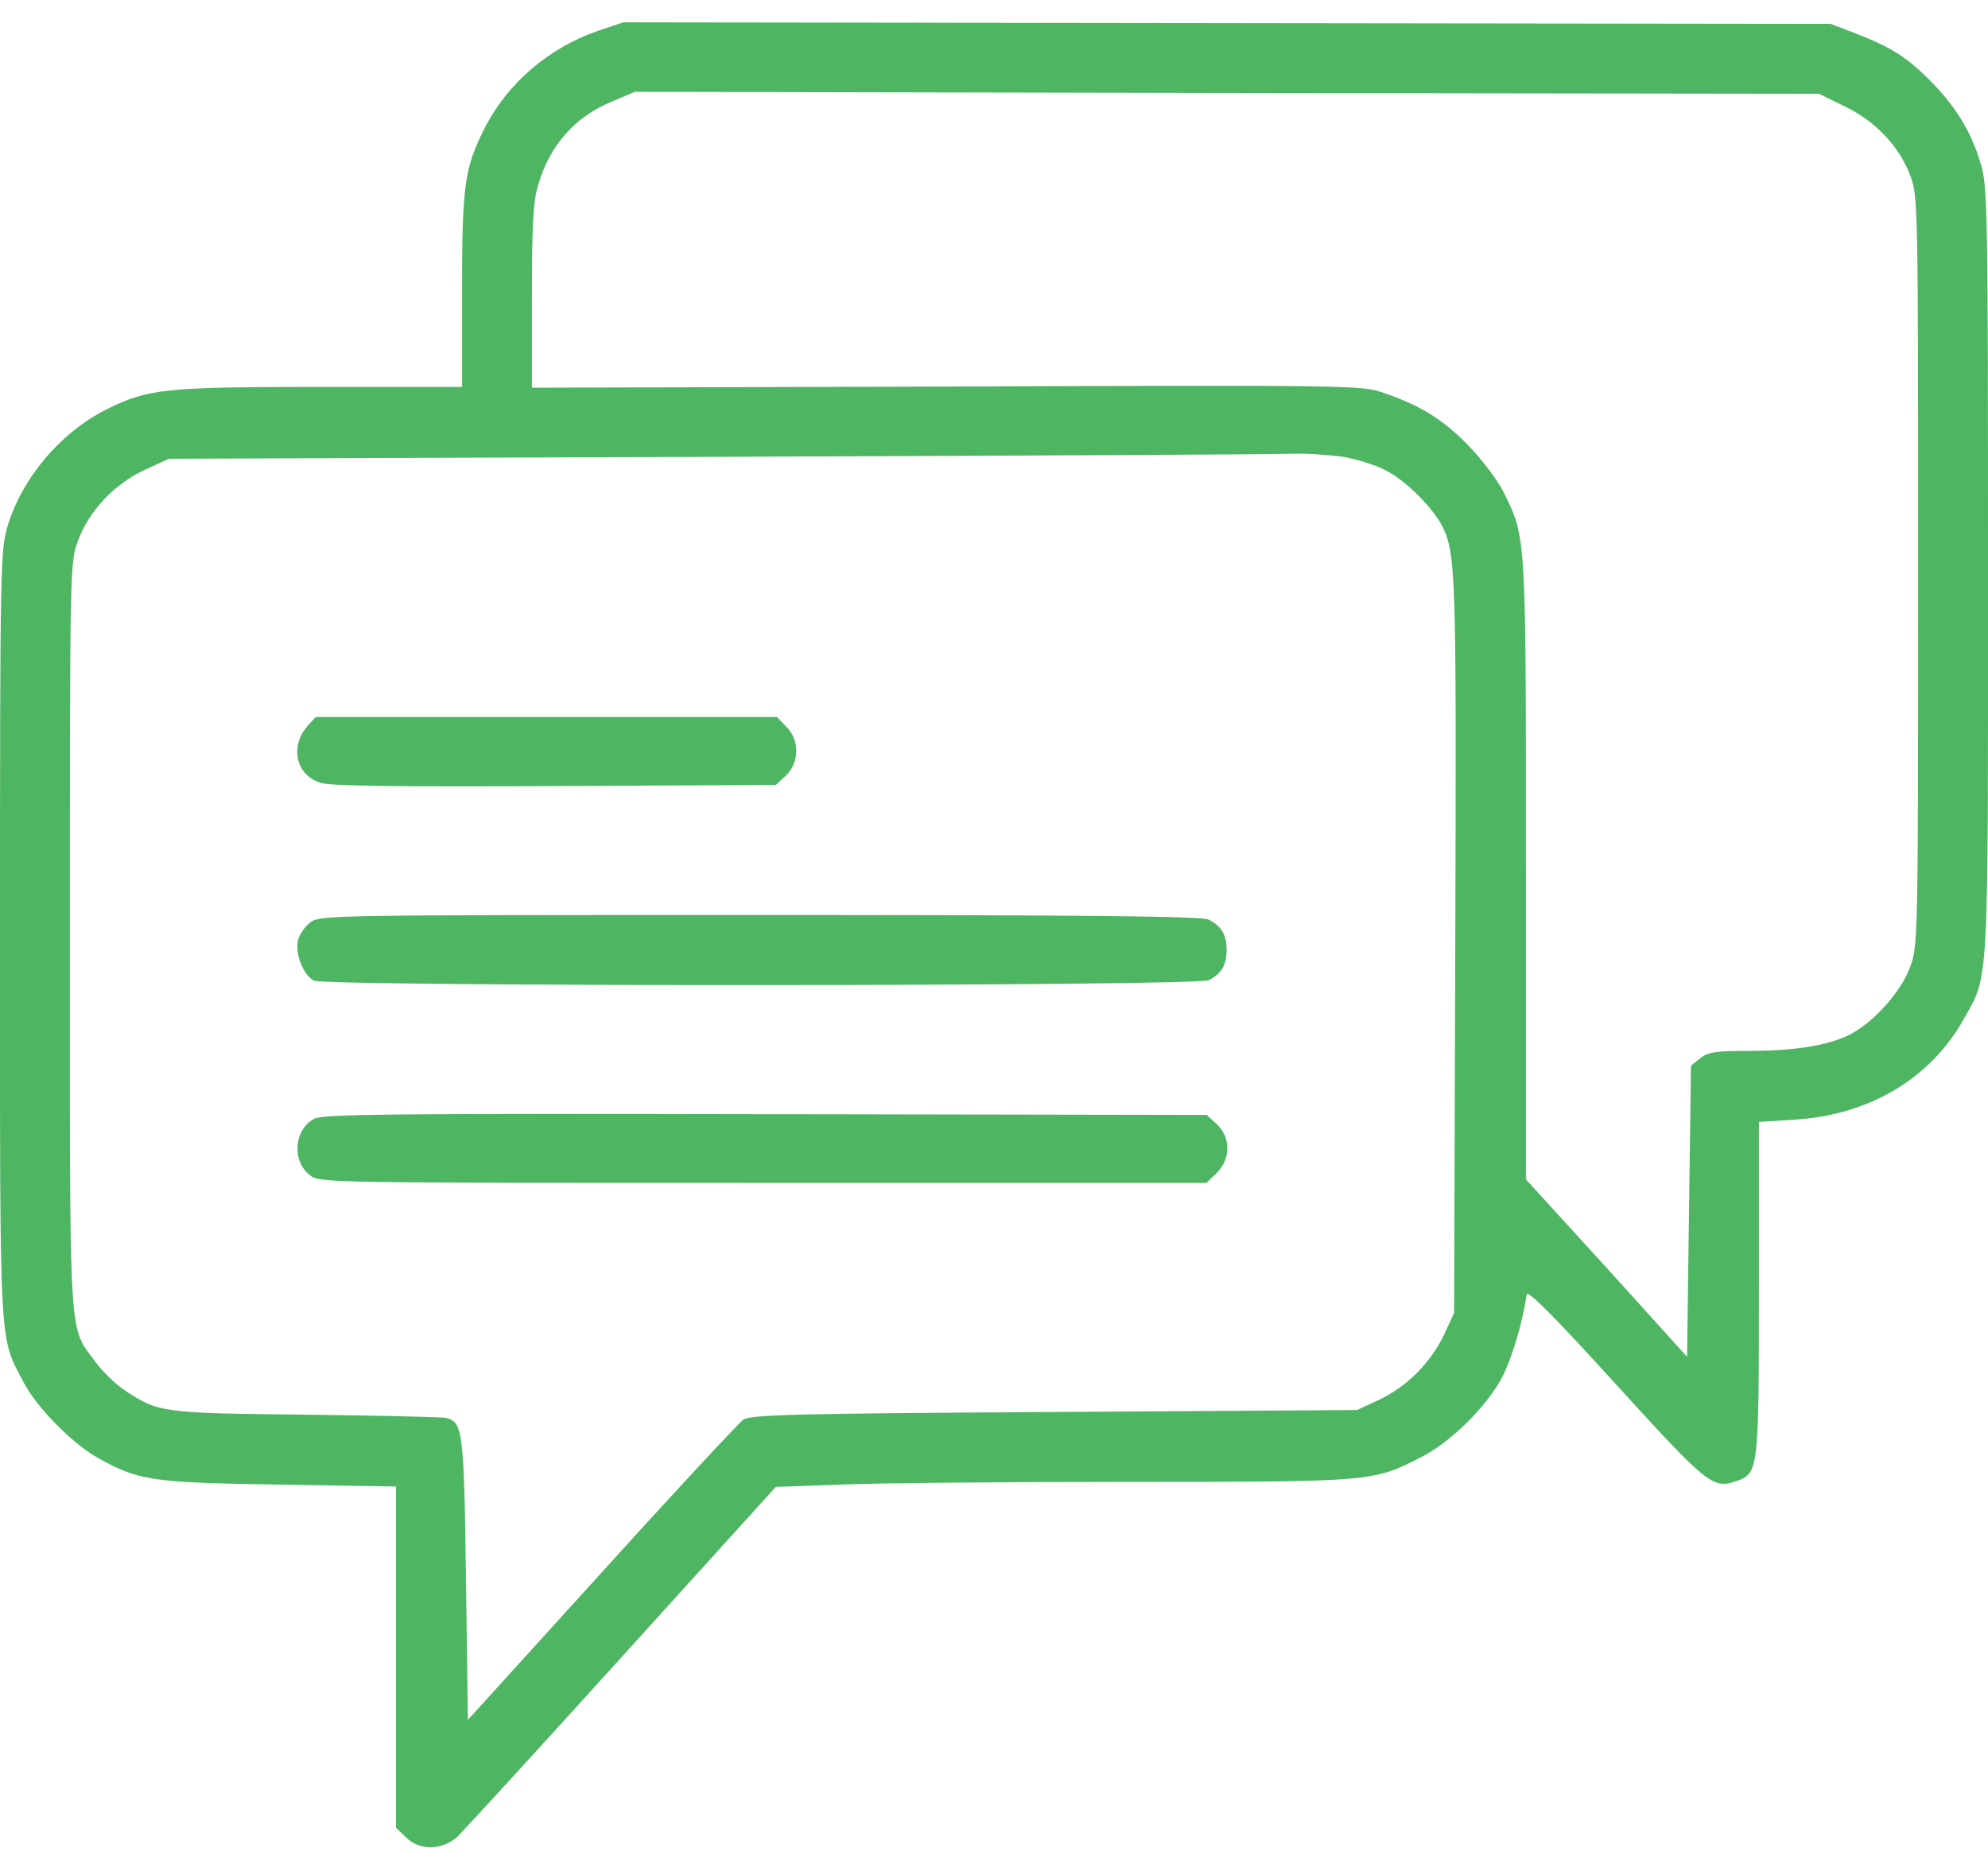 <svg xmlns="http://www.w3.org/2000/svg" width="73" height="68" viewBox="0 0 73 68" fill="none"><g id="Group 88"><g id="Group"><path id="Vector" d="M21.957 1.134C20.161 1.747 18.635 3.059 17.808 4.684C17.052 6.167 16.967 6.809 16.967 10.672V14.208H11.734C5.989 14.208 5.418 14.28 3.878 15.05C2.225 15.891 0.827 17.53 0.285 19.298C0.015 20.197 0 20.61 0 34.369C0 49.938 -0.042 48.997 0.884 50.794C1.341 51.663 2.624 52.975 3.536 53.502C5.076 54.372 5.532 54.444 10.237 54.515L14.543 54.586V60.859V67.119L14.9 67.461C15.399 67.974 16.254 67.946 16.81 67.432C17.038 67.204 19.762 64.239 22.855 60.817L28.487 54.6L30.883 54.515C32.194 54.458 36.928 54.415 41.405 54.415C50.358 54.415 50.401 54.415 52.141 53.531C53.239 52.989 54.565 51.678 55.149 50.594C55.505 49.91 55.905 48.598 56.062 47.529C56.09 47.357 57.117 48.384 59.327 50.822C62.72 54.543 62.891 54.686 63.761 54.386C64.573 54.101 64.588 54.016 64.588 47.315V41.198L65.914 41.113C68.637 40.941 70.875 39.615 72.102 37.434C73.043 35.766 73 36.507 73 20.952C73 7.664 72.985 6.823 72.729 5.996C72.372 4.812 71.802 3.886 70.832 2.916C69.991 2.075 69.392 1.704 68.01 1.177L67.225 0.877L45.055 0.849L22.884 0.82L21.957 1.134ZM67.753 3.914C68.894 4.47 69.735 5.369 70.148 6.452C70.433 7.222 70.433 7.507 70.433 20.981C70.433 34.554 70.433 34.739 70.134 35.524C69.806 36.422 68.794 37.548 67.924 37.99C67.14 38.389 65.914 38.589 64.217 38.589C63.005 38.589 62.706 38.632 62.435 38.86L62.093 39.131L62.021 44.477L61.95 49.824L58.999 46.559L56.033 43.308V31.931C56.033 19.512 56.047 19.769 55.206 18.058C54.992 17.63 54.408 16.86 53.894 16.333C52.953 15.377 52.169 14.893 50.758 14.408C50.002 14.151 49.375 14.137 34.761 14.194L19.533 14.237V10.9C19.533 8.263 19.576 7.393 19.762 6.794C20.189 5.326 21.116 4.285 22.47 3.729L23.312 3.372L45.055 3.415L66.798 3.444L67.753 3.914ZM49.318 16.775C49.817 16.86 50.515 17.074 50.886 17.274C51.599 17.63 52.583 18.614 52.939 19.284C53.467 20.311 53.481 20.938 53.438 34.739L53.395 48.213L53.025 49.011C52.54 50.038 51.656 50.922 50.629 51.407L49.831 51.777L38.71 51.849C29.129 51.906 27.546 51.948 27.29 52.134C27.133 52.248 24.78 54.771 22.085 57.751L17.181 63.155L17.11 57.965C17.038 52.476 16.995 52.205 16.354 52.062C16.183 52.034 13.859 51.977 11.193 51.948C5.946 51.891 5.817 51.877 4.577 51.05C4.249 50.836 3.764 50.366 3.493 49.995C2.51 48.655 2.567 49.539 2.567 34.369C2.567 20.867 2.567 20.624 2.866 19.854C3.265 18.756 4.206 17.773 5.304 17.259L6.202 16.846L26.306 16.775C37.37 16.732 46.865 16.689 47.407 16.661C47.963 16.646 48.819 16.703 49.318 16.775Z" fill="#4EB563"></path><path id="Vector_2" d="M11.307 26.641C10.622 27.411 10.865 28.48 11.791 28.751C12.162 28.865 14.771 28.894 20.417 28.865L28.487 28.823L28.858 28.48C29.357 28.01 29.371 27.169 28.872 26.684L28.53 26.328H20.061H11.592L11.307 26.641Z" fill="#4EB563"></path><path id="Vector_3" d="M11.378 33.884C11.179 34.041 10.979 34.34 10.936 34.554C10.836 35.053 11.15 35.809 11.521 36.008C11.948 36.236 43.957 36.222 44.385 35.994C44.855 35.752 45.041 35.438 45.041 34.882C45.041 34.326 44.855 34.012 44.385 33.77C44.157 33.642 39.922 33.599 27.903 33.599C12.006 33.599 11.72 33.599 11.378 33.884Z" fill="#4EB563"></path><path id="Vector_4" d="M11.534 41.084C10.793 41.483 10.707 42.638 11.378 43.151C11.72 43.437 12.005 43.437 28.016 43.437H44.299L44.684 43.066C45.197 42.553 45.197 41.769 44.684 41.284L44.313 40.941L28.116 40.913C14.215 40.885 11.848 40.913 11.534 41.084Z" fill="#4EB563"></path></g></g></svg>